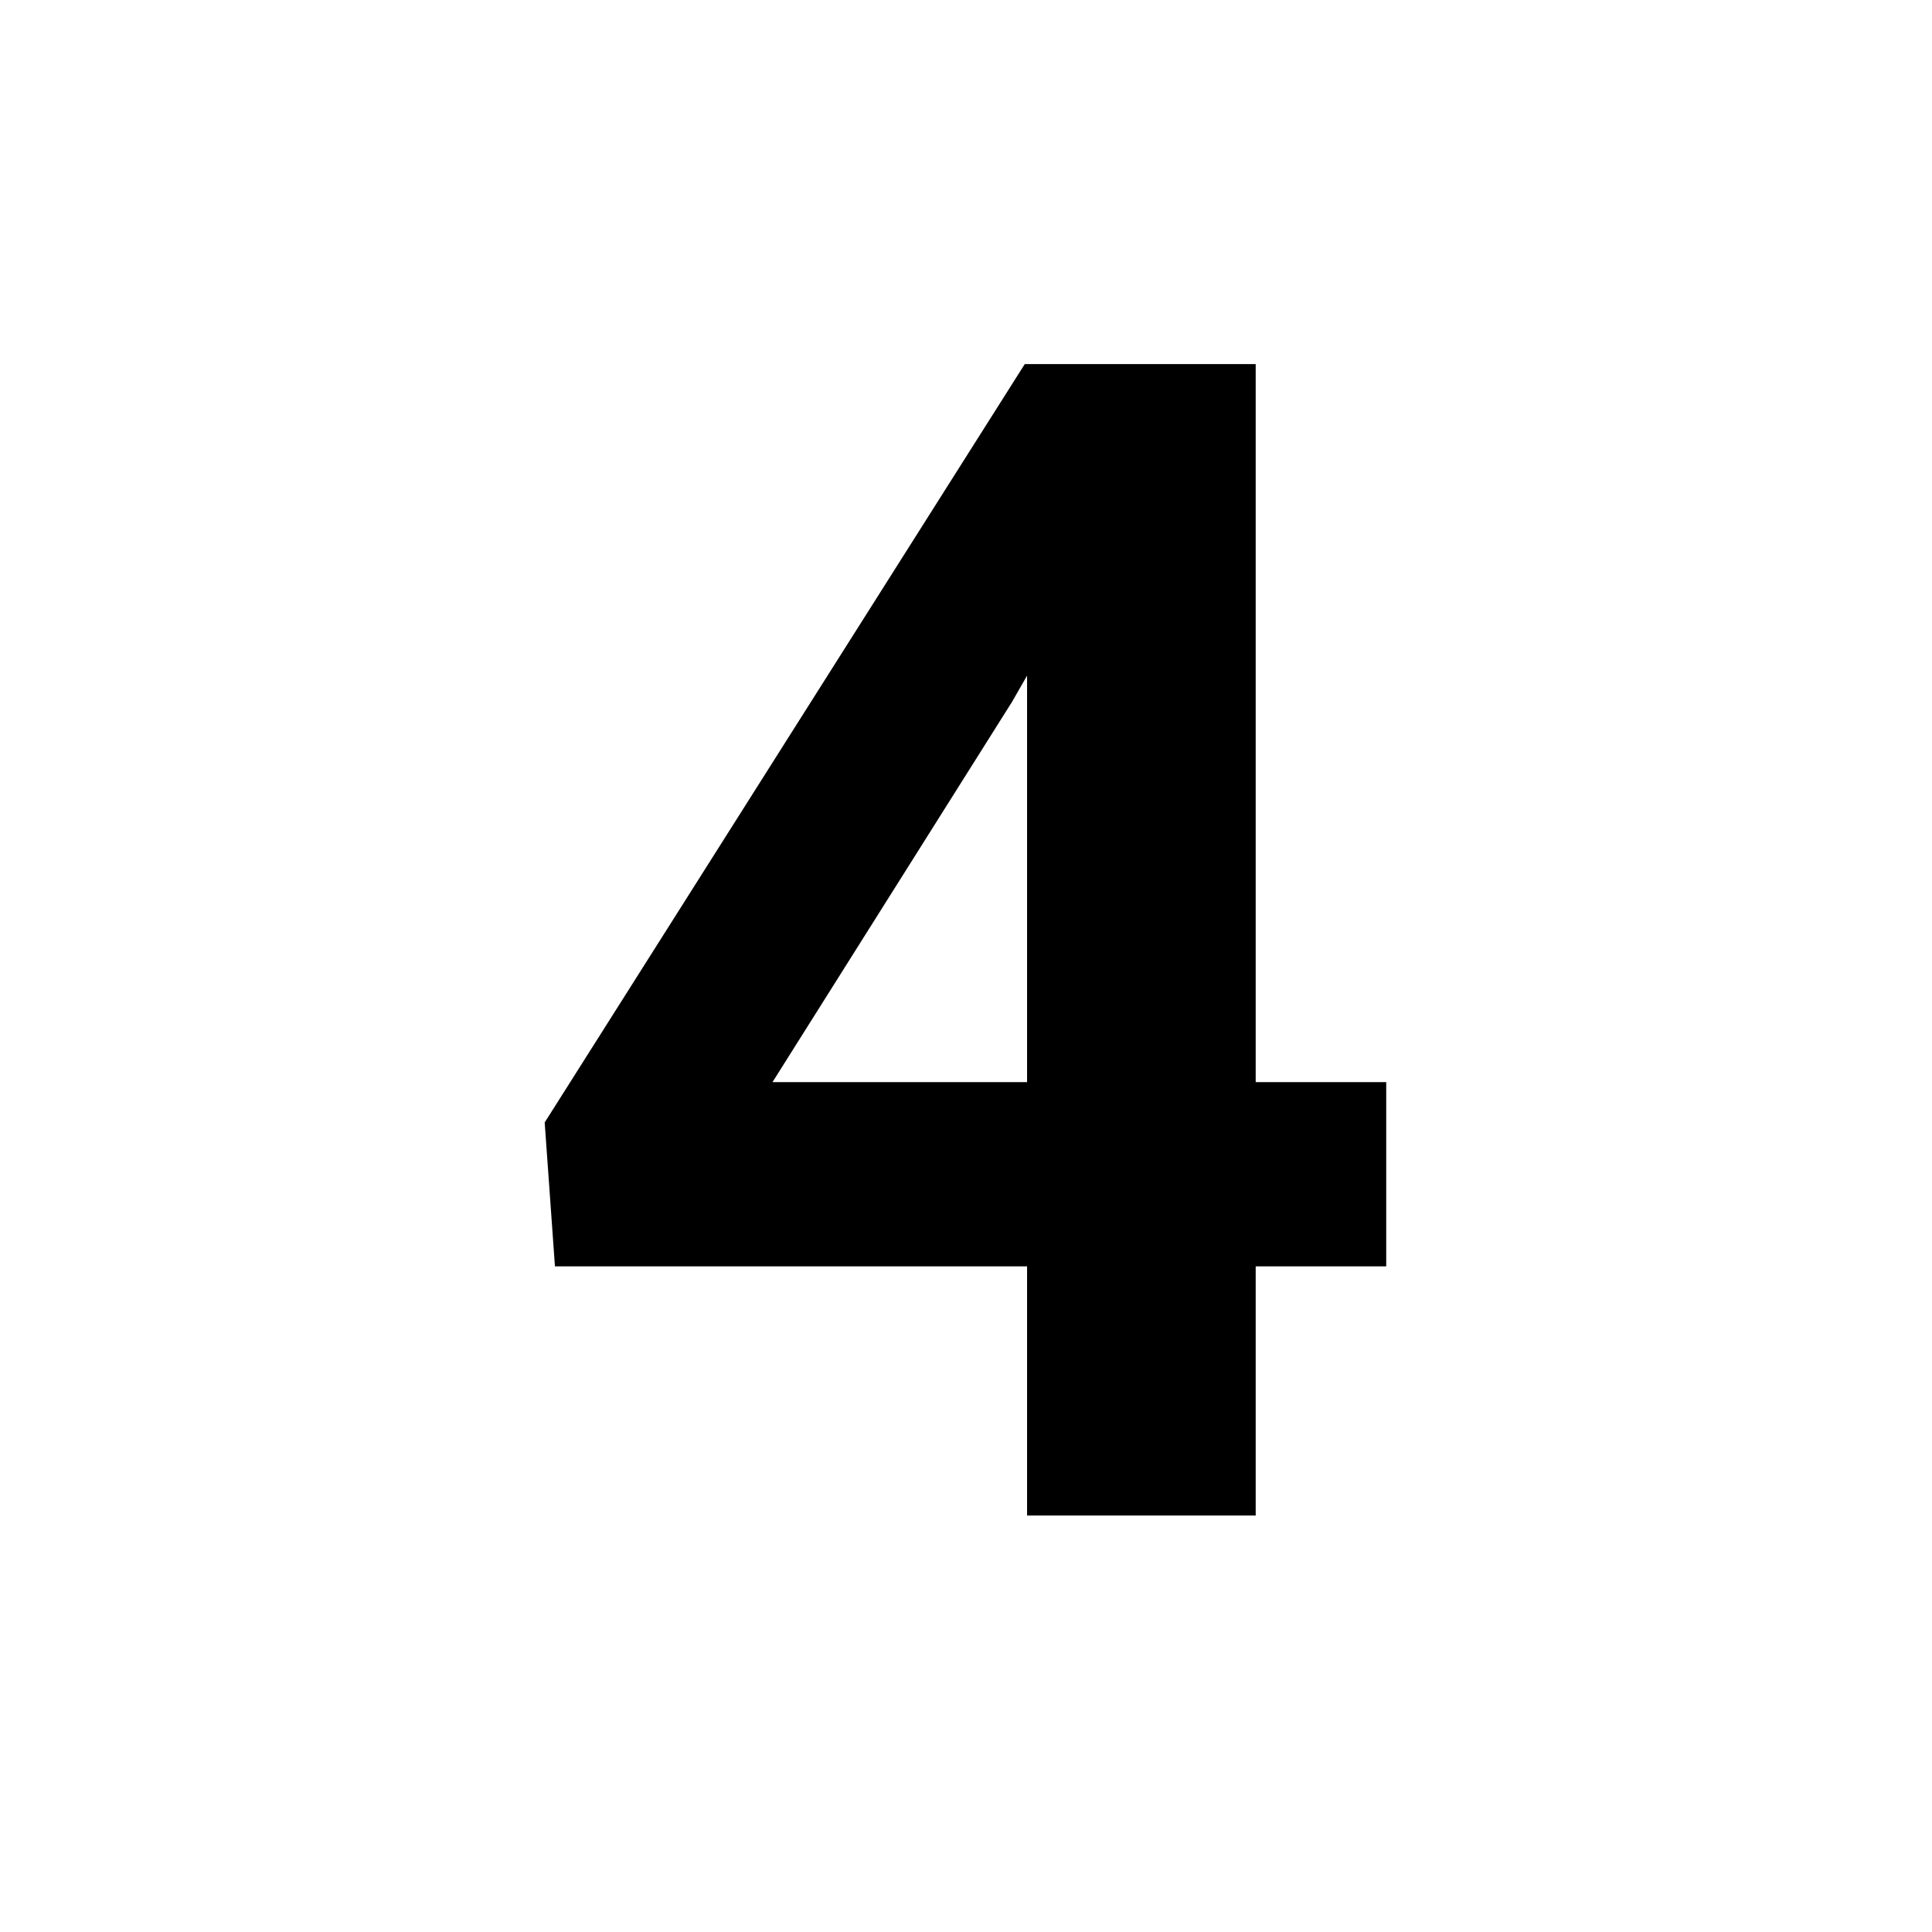 <svg xmlns="http://www.w3.org/2000/svg" xmlns:xlink="http://www.w3.org/1999/xlink" width="400" viewBox="0 0 300 300" height="400" preserveAspectRatio="xMidYMid meet"><defs><g></g></defs><rect x="-30" width="360" fill="#ffffff" y="-30" height="360" fill-opacity="1"></rect><rect x="-30" width="360" fill="#ffffff" y="-30" height="360" fill-opacity="1"></rect><g fill="#000000" fill-opacity="1"><g transform="translate(77.828, 235.329)"><g><path d="M 117.156 -67.297 L 137.422 -67.297 L 137.422 -38.688 L 117.156 -38.688 L 117.156 0 L 81.656 0 L 81.656 -38.688 L 8.344 -38.688 L 6.75 -61.031 L 81.297 -178.797 L 117.156 -178.797 Z M 42.125 -67.297 L 81.656 -67.297 L 81.656 -130.422 L 79.328 -126.359 Z M 42.125 -67.297 "></path></g></g></g></svg>